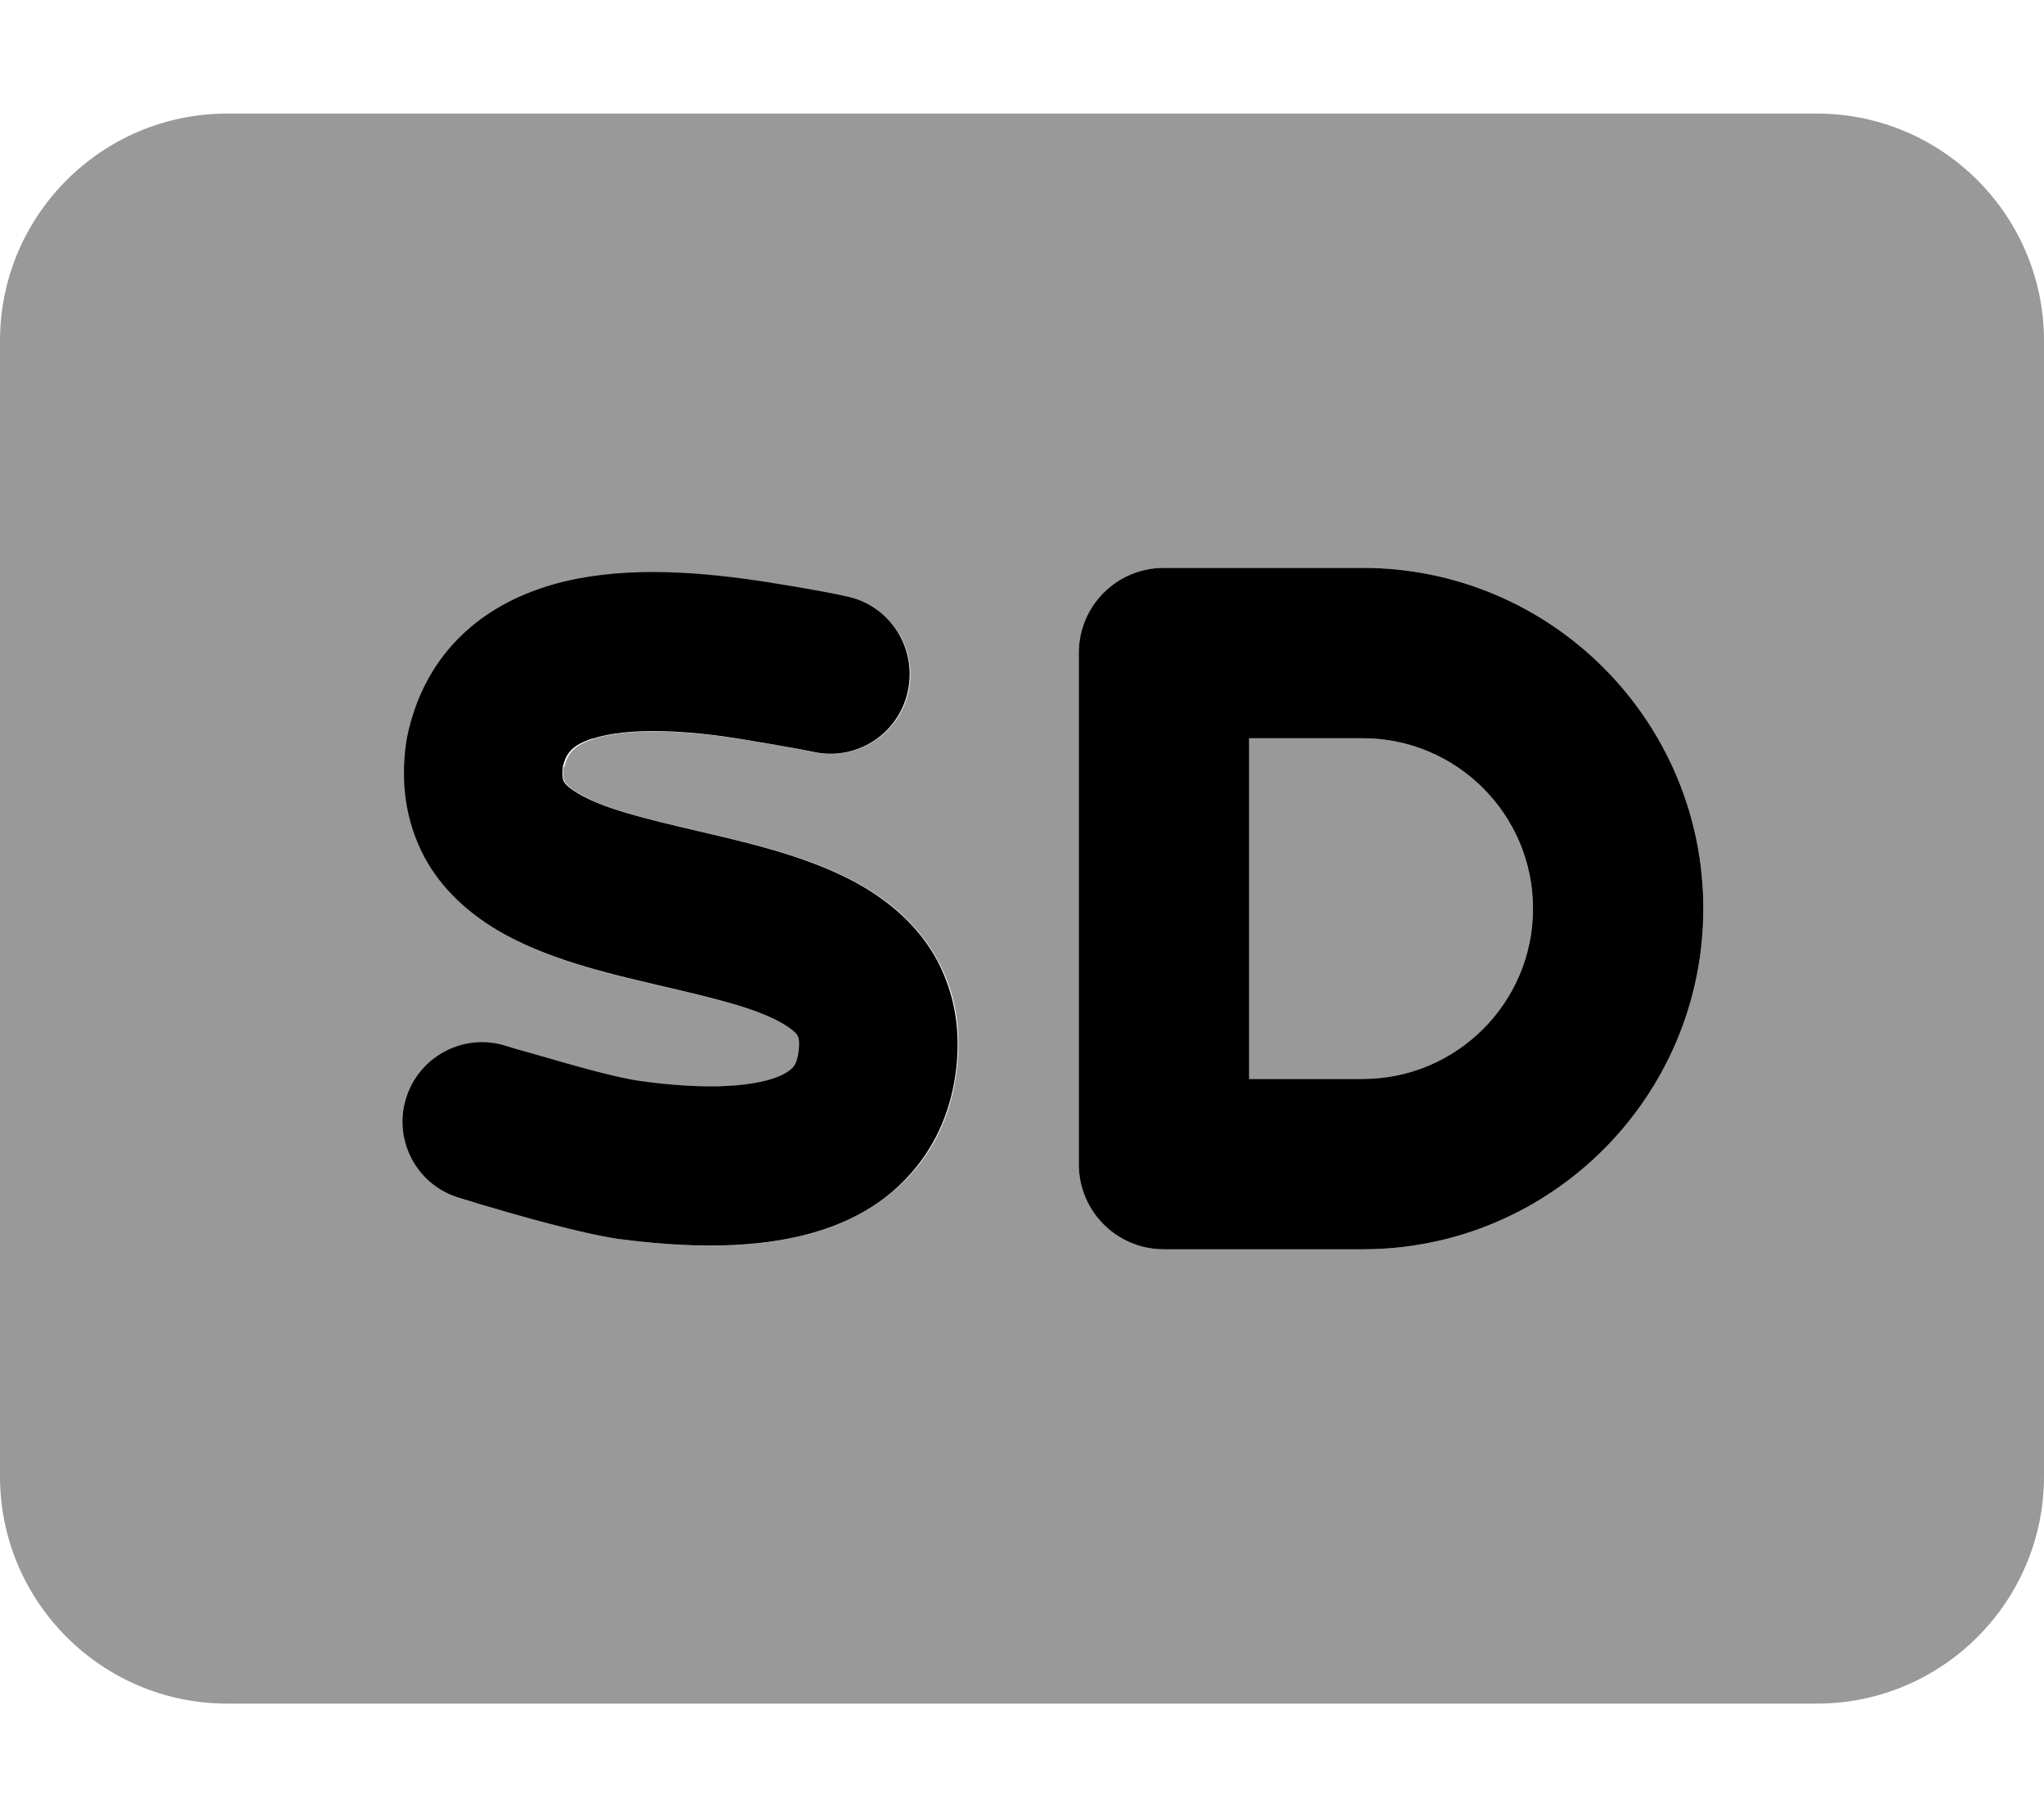 <svg xmlns="http://www.w3.org/2000/svg" viewBox="0 0 576 512"><!--! Font Awesome Pro 6.4.0 by @fontawesome - https://fontawesome.com License - https://fontawesome.com/license (Commercial License) Copyright 2023 Fonticons, Inc. --><defs><style>.fa-secondary{opacity:.4}</style></defs><path class="fa-primary" d="M328 160c-13.3 0-24 10.7-24 24V328c0 13.3 10.7 24 24 24h56c53 0 96-43 96-96s-43-96-96-96H328zm24 144V208h32c26.5 0 48 21.5 48 48s-21.5 48-48 48H352zM167.1 208.1c7.4-2.4 19.5-2.9 36.2-.7c5.1 .7 21.1 3.4 25.7 4.4c12.1 2.8 24.1-4.8 26.8-16.9s-4.8-24.1-16.9-26.8c-6.5-1.5-23.9-4.4-29.7-5.1c-18.9-2.5-38.9-3.1-56 2.5c-18.8 6.1-33.9 19.7-38.5 42.3c-.1 .4-.1 .8-.2 1.2c-1.7 11.4-.2 22.4 5 32.3c5.1 9.6 12.9 16.1 20.5 20.7c13.7 8.2 31.5 12.3 45.1 15.5l1.7 .4c16 3.7 27.1 6.5 34.1 10.7c3 1.8 3.8 3 3.9 3.3l0 0c.1 .1 .7 1.2 .2 4.7c-.4 2.7-1.2 3.8-1.7 4.3c-.7 .7-2.3 2-5.8 3.1c-7.7 2.4-20.1 2.9-36.9 .6c-7.4-1-20.3-4.8-31.4-8c-2.5-.7-5-1.4-7.2-2.1c-11.9-3.4-24.3 3.5-27.7 15.4s3.5 24.3 15.4 27.7c1.5 .4 3.3 1 5.3 1.6l0 0 0 0c10.8 3.2 28.4 8.3 39.4 9.9l0 0 .1 0c18.9 2.5 39.2 3.1 56.4-2.3c8.9-2.8 17.8-7.5 24.9-15.2c7.3-7.8 11.8-17.6 13.4-28.5c1.7-11.4 .2-22.4-5-32.3c-5.1-9.6-12.9-16.1-20.5-20.7c-13.7-8.2-31.5-12.3-45.1-15.5l0 0-1.7-.4c-16-3.7-27.1-6.5-34.1-10.7c-3-1.8-3.8-3-3.9-3.3l0 0c-.1-.1-.6-1.1-.3-4.1c.9-4 2.8-6.2 8.3-8z"/><path class="fa-secondary" d="M64 32C28.7 32 0 60.7 0 96V416c0 35.3 28.7 64 64 64H512c35.3 0 64-28.7 64-64V96c0-35.3-28.7-64-64-64H64zM304 184c0-13.3 10.7-24 24-24h56c53 0 96 43 96 96s-43 96-96 96H328c-13.3 0-24-10.7-24-24V184zm48 24v96h32c26.5 0 48-21.5 48-48s-21.5-48-48-48H352zm-193.2 8.1c-.3 3 .2 3.9 .3 4.1l0 0c.2 .3 .9 1.5 3.9 3.3c7 4.2 18 7 34.1 10.7l1.7 .4 0 0c13.6 3.2 31.5 7.3 45.1 15.5c7.7 4.6 15.4 11.1 20.5 20.7c5.3 9.8 6.7 20.8 5 32.3c-1.6 10.9-6 20.7-13.4 28.5c-7.2 7.6-16 12.3-24.9 15.2c-17.2 5.4-37.5 4.9-56.4 2.3l-.1 0 0 0c-11-1.5-28.6-6.7-39.4-9.9l0 0 0 0 0 0c-2-.6-3.8-1.1-5.3-1.5c-11.9-3.4-18.8-15.8-15.4-27.7s15.8-18.8 27.7-15.4c2.3 .6 4.7 1.4 7.2 2.1c11.1 3.2 24 7 31.4 8c16.8 2.2 29.2 1.8 36.9-.6c3.5-1.1 5.1-2.4 5.8-3.1c.5-.6 1.3-1.6 1.7-4.3c.5-3.4-.1-4.5-.2-4.7l0 0c-.2-.3-.9-1.5-3.9-3.3c-7-4.2-18-7-34.1-10.7l-1.7-.4 0 0c-13.6-3.2-31.5-7.3-45.1-15.5c-7.7-4.6-15.4-11.1-20.5-20.7c-5.3-9.8-6.7-20.8-5-32.3c.1-.4 .1-.8 .2-1.2c4.6-22.6 19.7-36.2 38.5-42.3c17.1-5.5 37.1-5 56-2.5c5.8 .8 23.2 3.7 29.7 5.1c12.1 2.8 19.6 14.8 16.9 26.8s-14.8 19.6-26.8 16.9c-4.7-1.1-20.6-3.7-25.7-4.4c-16.8-2.2-28.8-1.7-36.2 .7c-5.5 1.8-7.3 3.9-8.3 8z"/></svg>